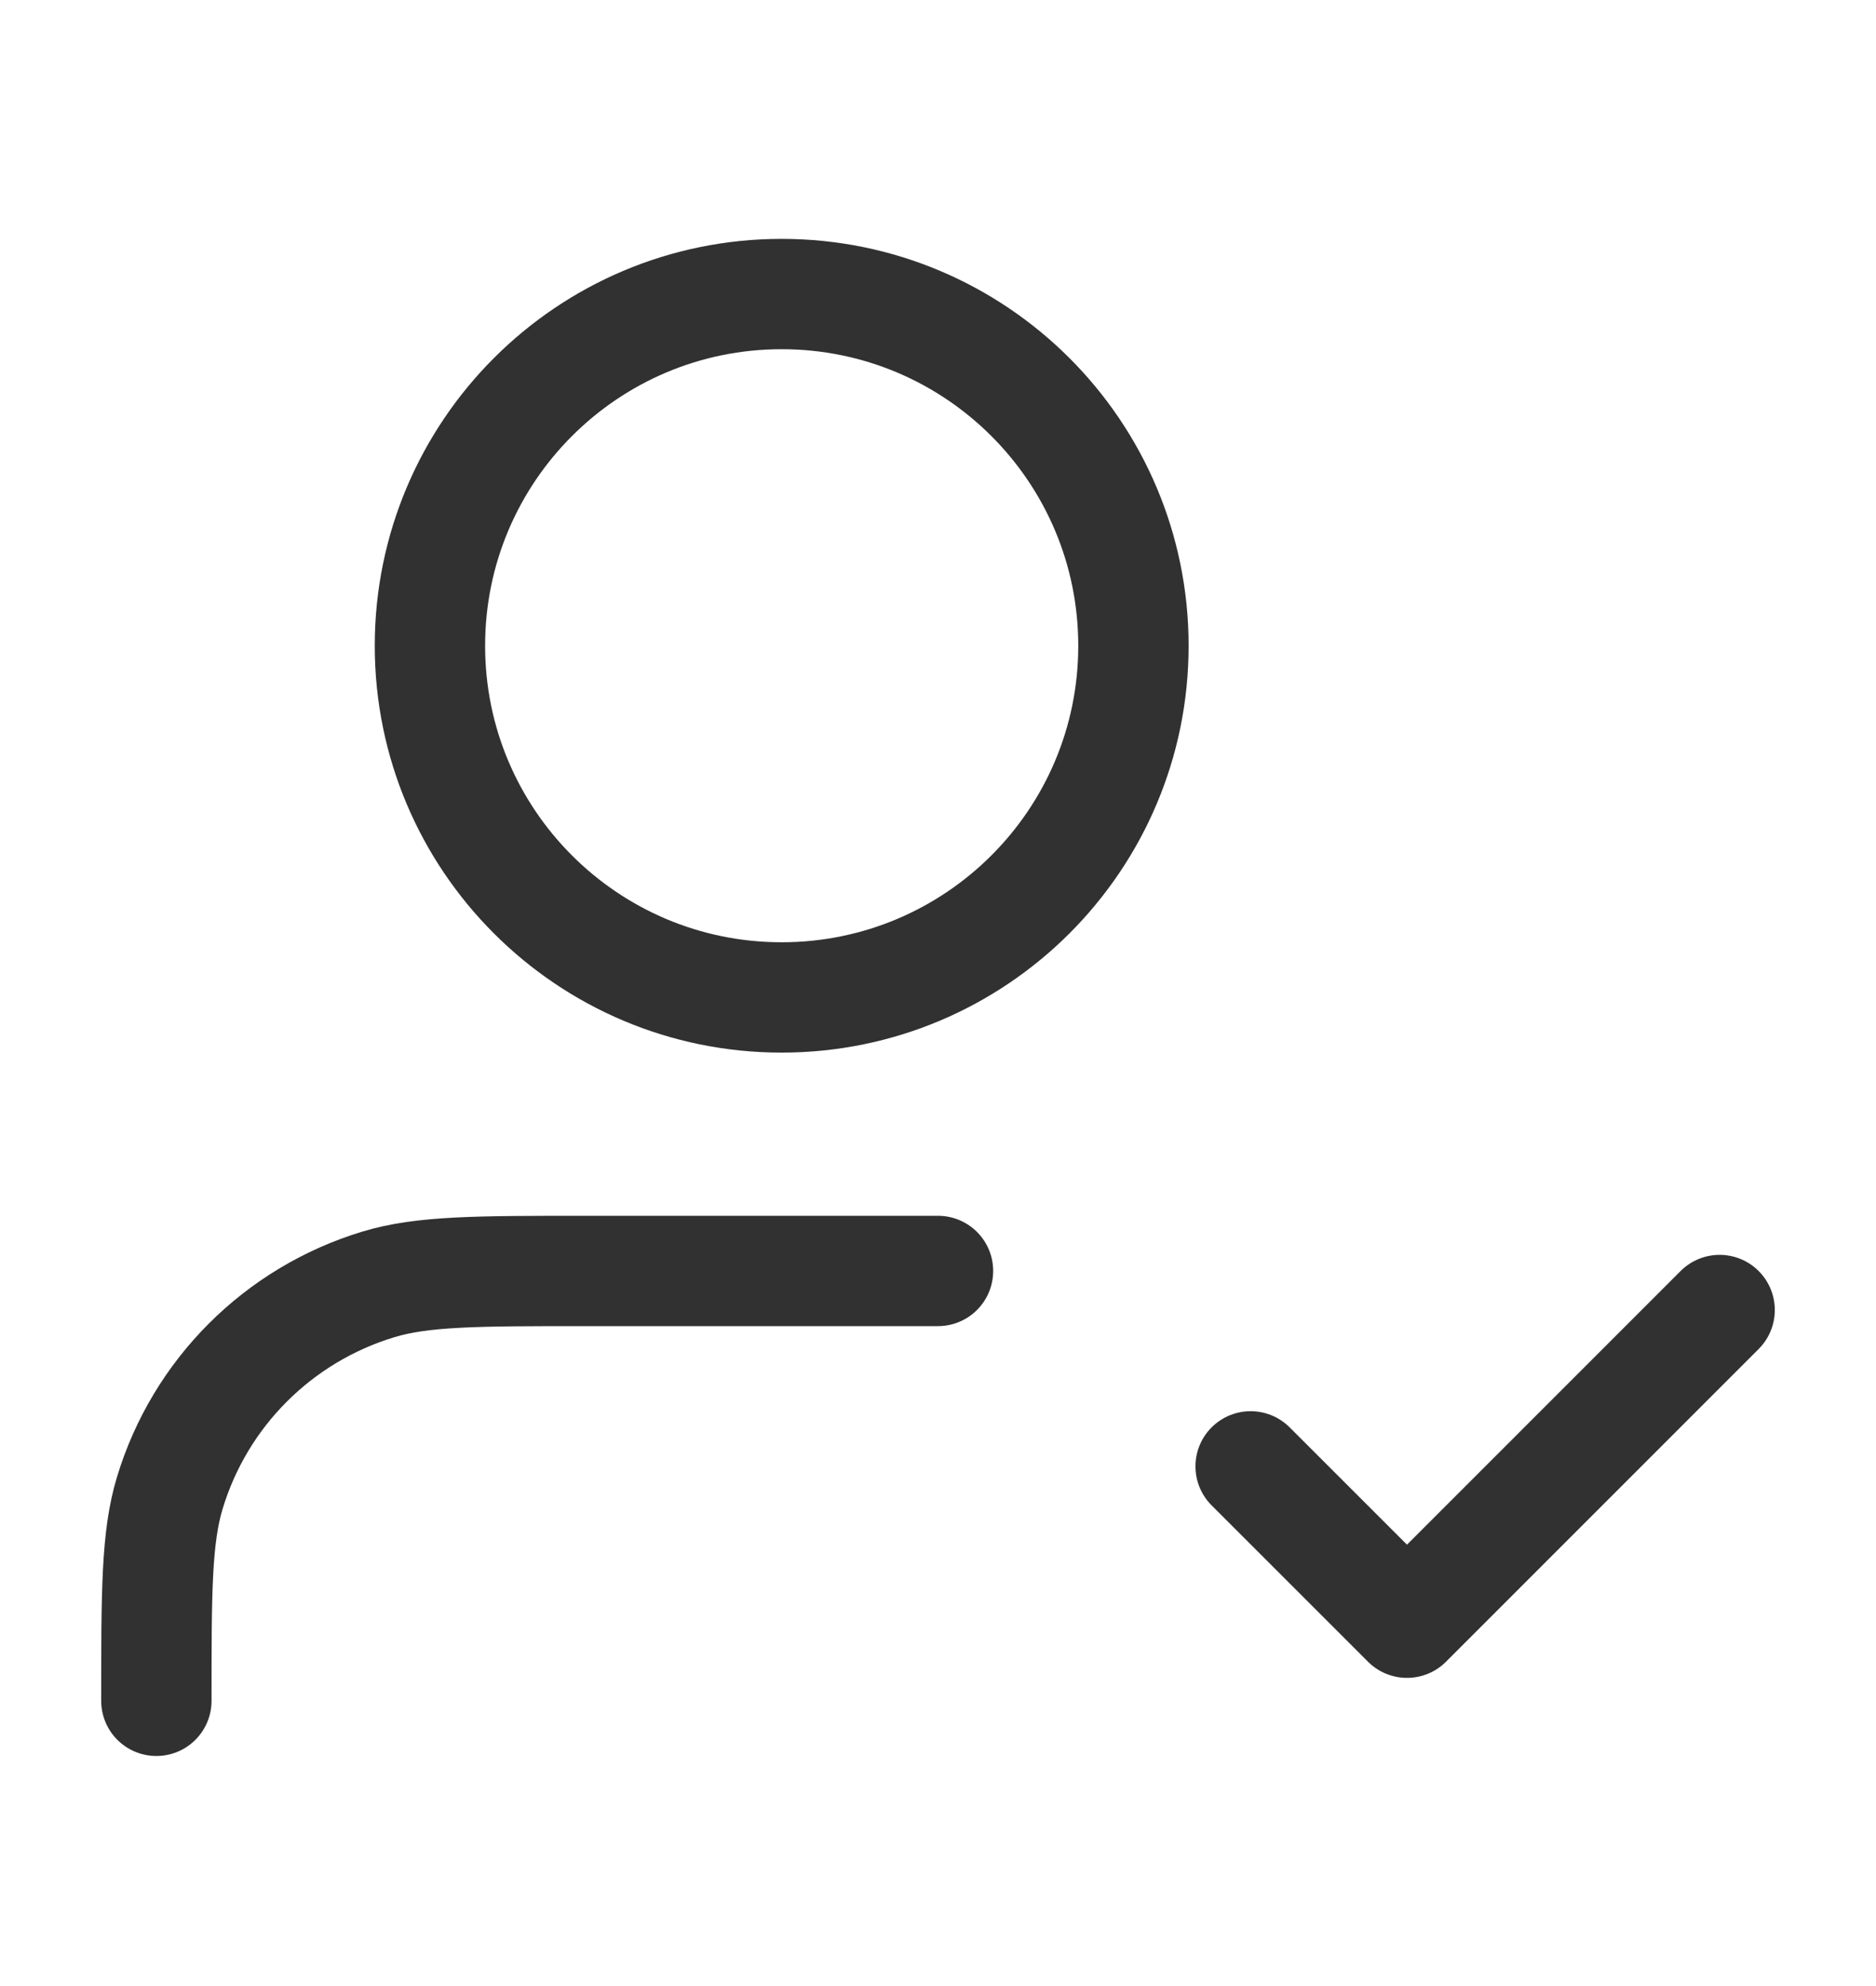 <svg width="17" height="18" viewBox="0 0 17 18" fill="none" xmlns="http://www.w3.org/2000/svg">
<path d="M8.5 11.519H5.312C4.324 11.519 3.83 11.519 3.428 11.641C2.522 11.916 1.813 12.624 1.539 13.53C1.417 13.932 1.417 14.427 1.417 15.415M11.333 13.29L12.75 14.707L15.583 11.873M10.271 5.853C10.271 7.613 8.844 9.04 7.083 9.04C5.323 9.04 3.896 7.613 3.896 5.853C3.896 4.092 5.323 2.665 7.083 2.665C8.844 2.665 10.271 4.092 10.271 5.853Z" stroke="#313131" stroke-linecap="round" stroke-linejoin="round"/>
</svg>